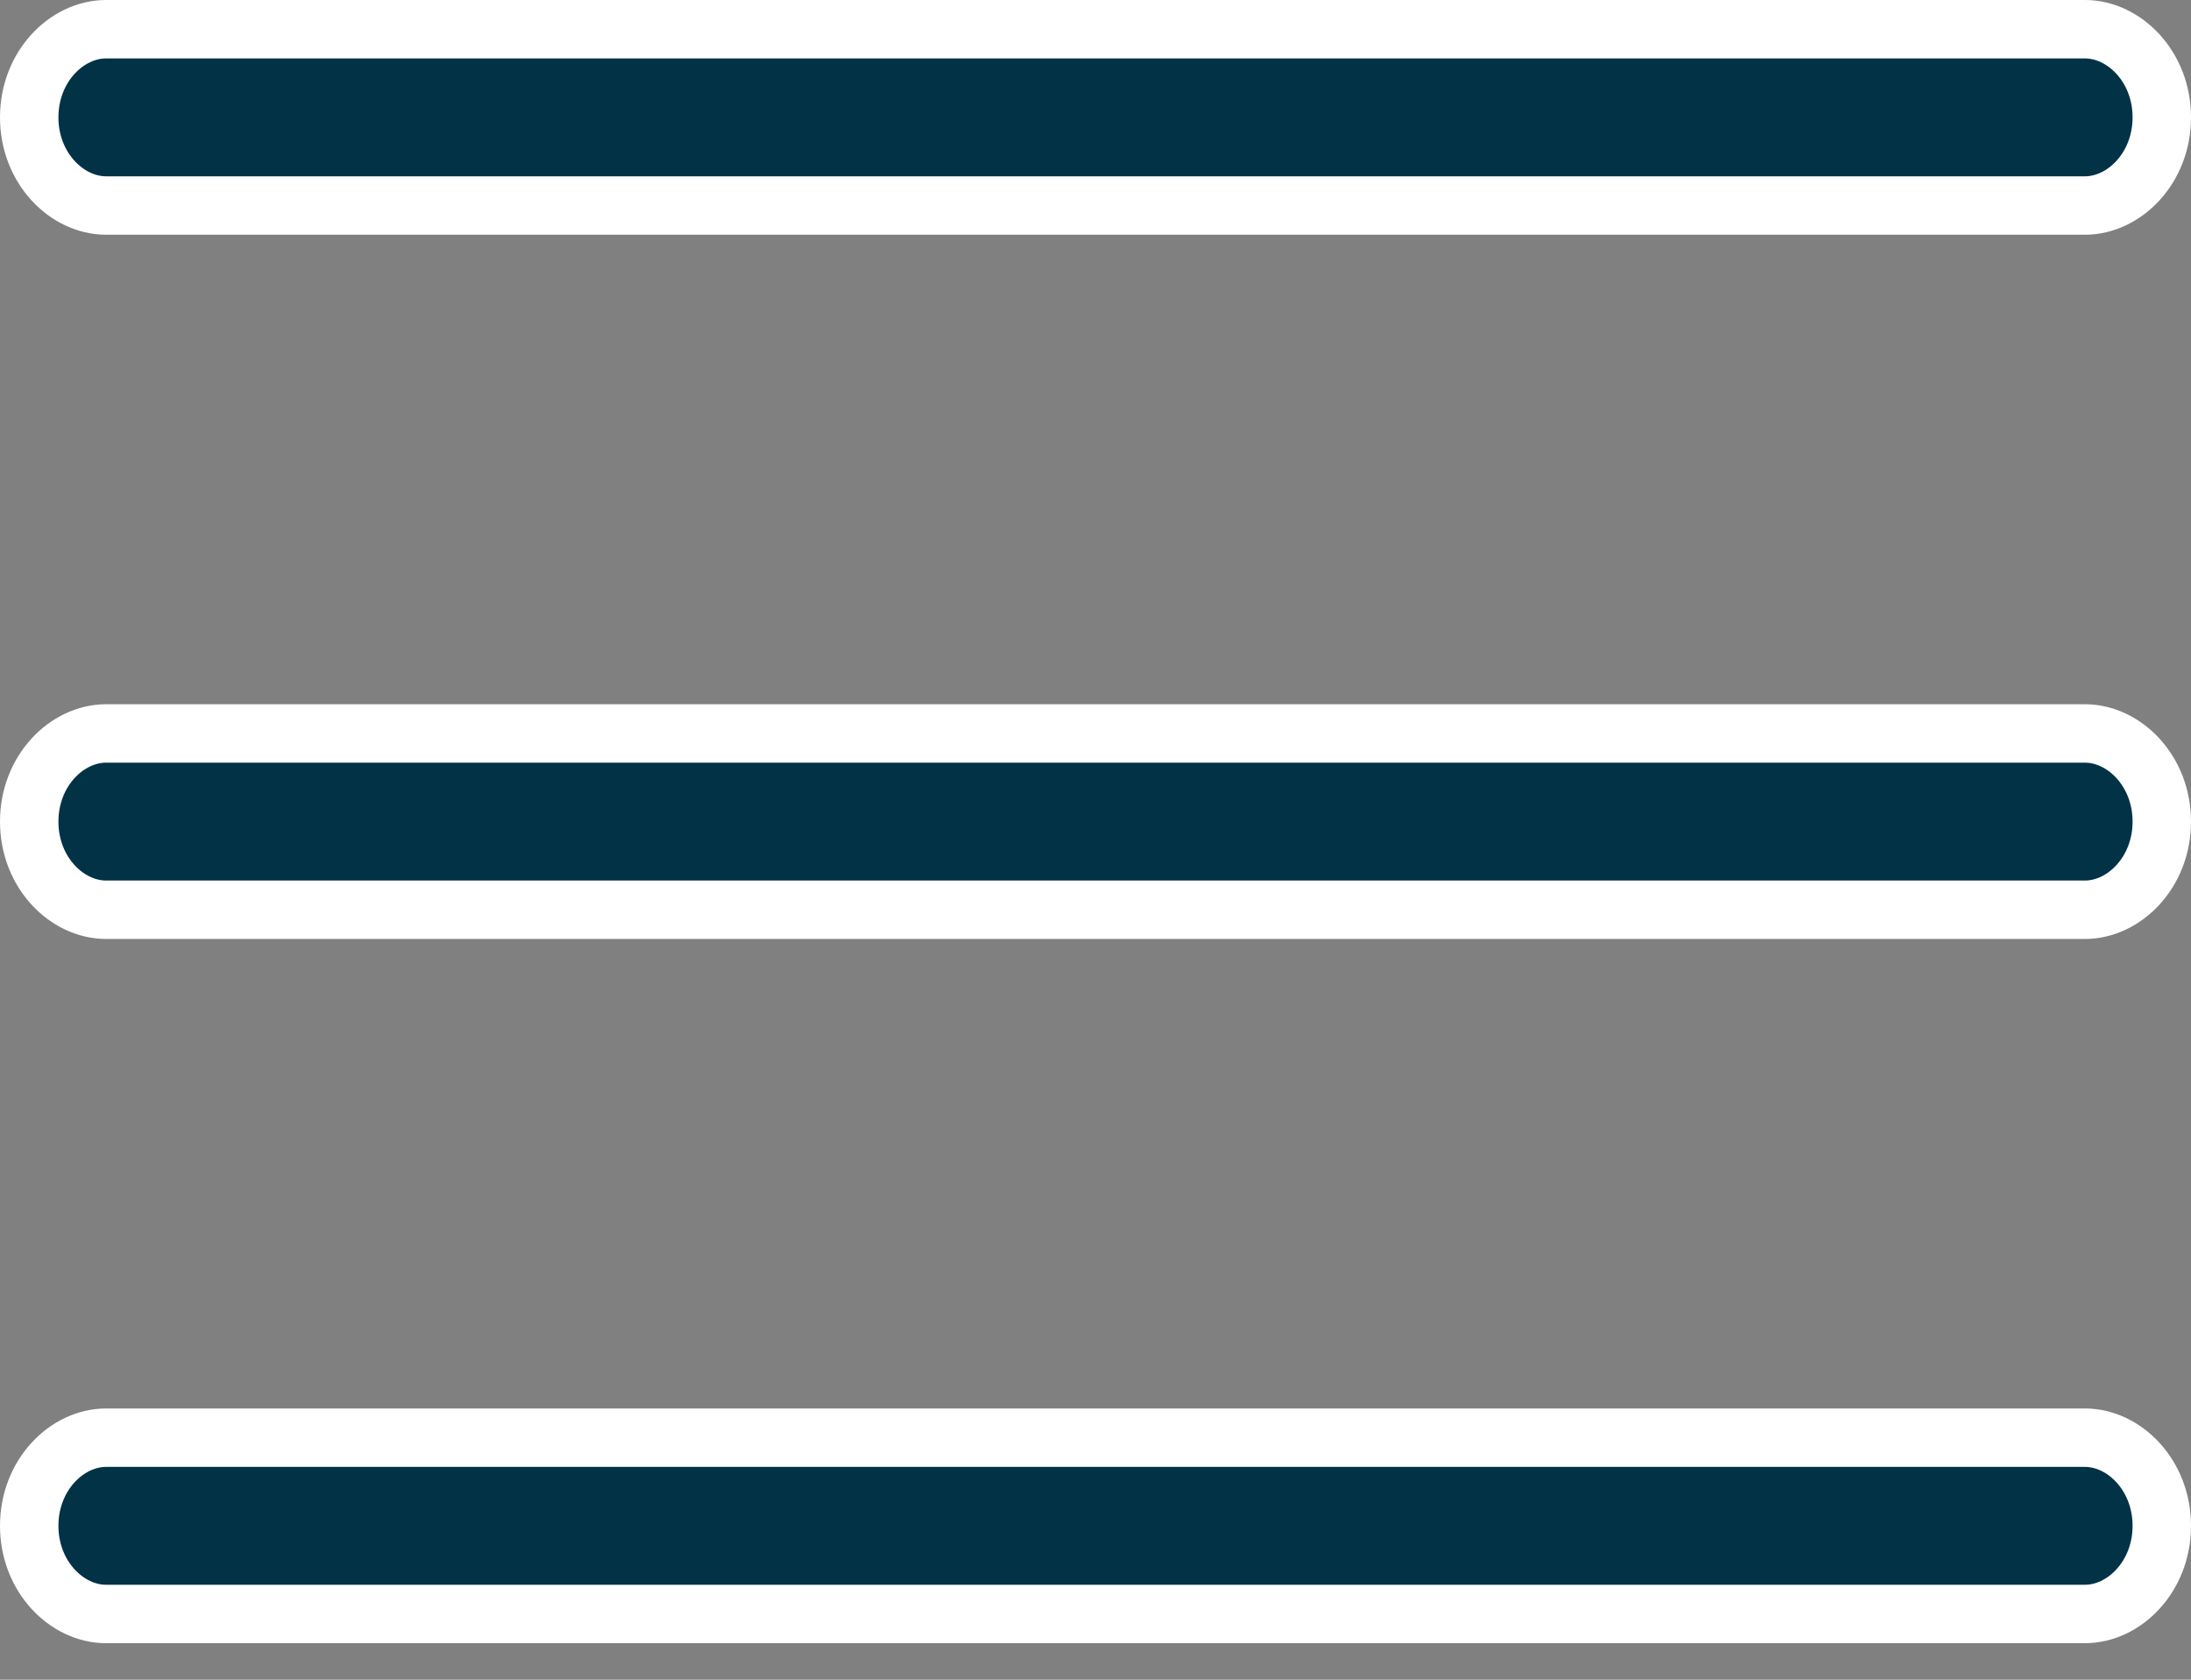 <svg width="30" height="23" viewBox="0 0 30 23" fill="none" xmlns="http://www.w3.org/2000/svg">
<rect x="0" y="0" width="30" height="23" fill="#808080" stroke="none"/>
<path d="M28.548 2.814H1.452C0.916 2.814 0.4 2.304 0.4 1.607C0.4 0.91 0.916 0.4 1.452 0.4H28.548C29.084 0.4 29.6 0.91 29.6 1.607C29.6 2.304 29.084 2.814 28.548 2.814Z" fill="#023246" stroke="white" stroke-width="0.8"/>
<path d="M1.452 10.043H28.548C29.084 10.043 29.6 10.553 29.6 11.25C29.6 11.947 29.084 12.457 28.548 12.457H1.452C0.916 12.457 0.4 11.947 0.4 11.25C0.4 10.553 0.916 10.043 1.452 10.043Z" fill="#023246" stroke="white" stroke-width="0.8"/>
<path d="M1.452 19.686H28.548C29.084 19.686 29.6 20.196 29.6 20.893C29.6 21.59 29.084 22.1 28.548 22.1H1.452C0.916 22.1 0.4 21.59 0.4 20.893C0.4 20.196 0.916 19.686 1.452 19.686Z" fill="#023246" stroke="white" stroke-width="0.8"/>
</svg>
